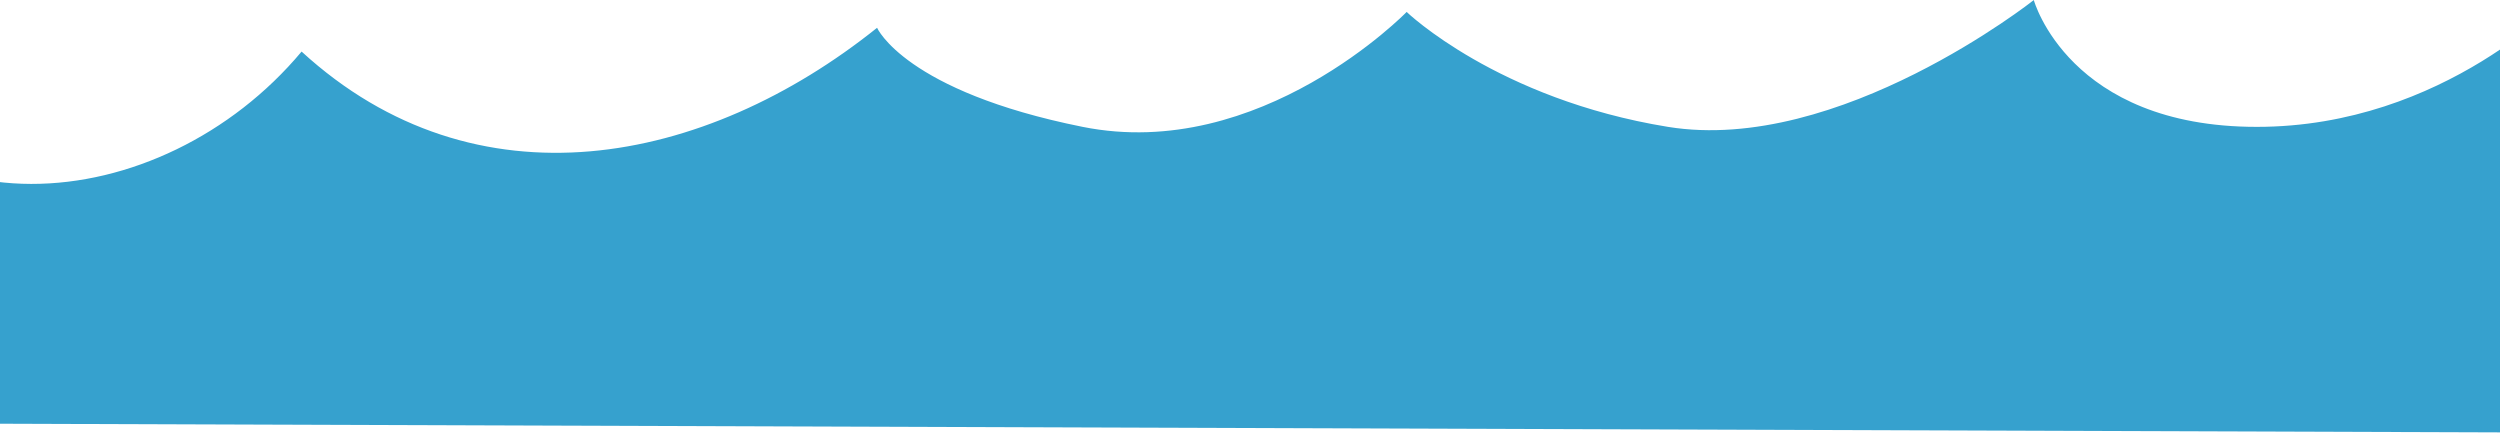 <svg xmlns="http://www.w3.org/2000/svg" width="1920" height="333" viewBox="0 0 1920 333">
  <path fill="#36A1CE" fill-rule="evenodd" d="M-271,792.787 C-224.438,766.868 -192.923,741.845 -159.038,703.305 C-84.144,873.676 123.686,853.678 231.628,724.61 C365.478,847.249 541.268,812.367 673.593,706.346 C673.593,706.346 694.998,755.042 831.466,782.433 C967.93,809.825 1080.312,694.173 1080.312,694.173 C1080.312,694.173 1149.885,761.128 1280.998,782.433 C1412.112,803.738 1561.956,685.041 1561.956,685.041 C1561.956,685.041 1588.716,782.433 1733.209,782.433 C1877.702,782.433 1970.014,682 1970.014,682 C1964.719,756.171 2082.318,841.103 2190,821.012 L2190,1018 L-271,1009.481 L-271,792.787" transform="translate(0 -685)"/>
</svg>
